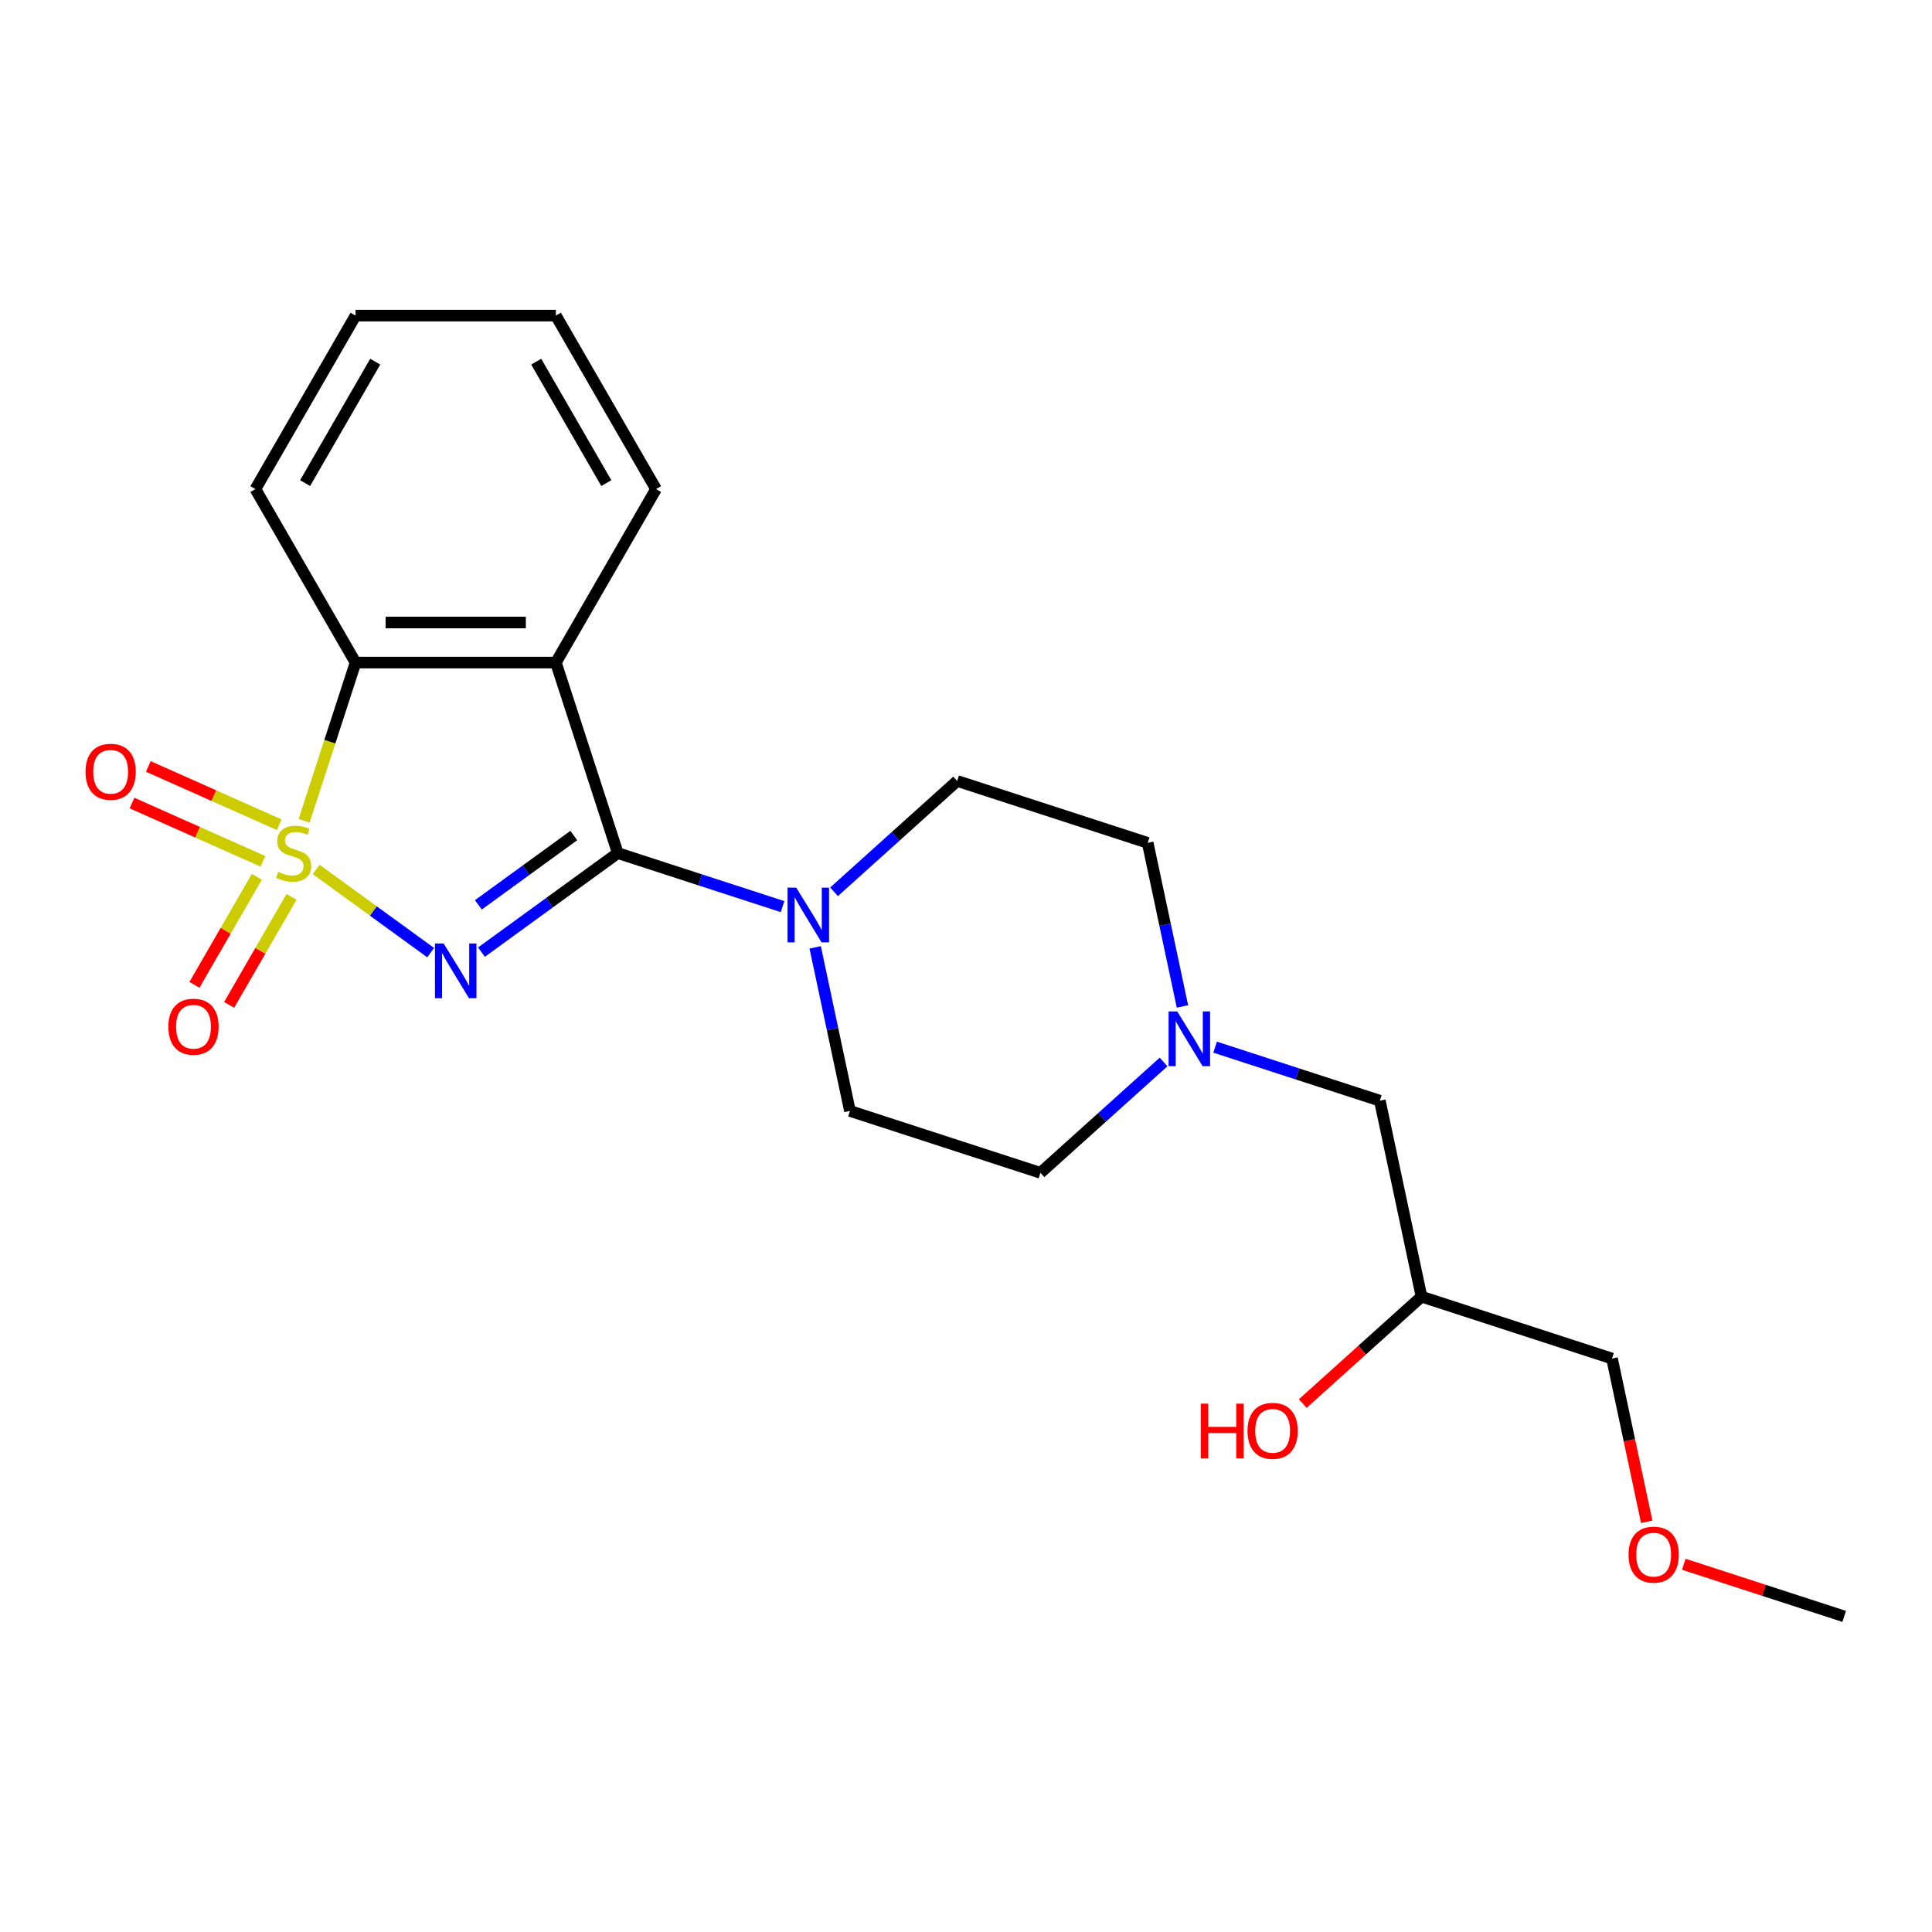 <?xml version='1.0' encoding='iso-8859-1'?>
<svg version='1.1' baseProfile='full'
              xmlns='http://www.w3.org/2000/svg'
                      xmlns:rdkit='http://www.rdkit.org/xml'
                      xmlns:xlink='http://www.w3.org/1999/xlink'
                  xml:space='preserve'
width='1000px' height='1000px' viewBox='0 0 1000 1000'>
<!-- END OF HEADER -->
<rect style='opacity:1.0;fill:#FFFFFF;stroke:none' width='1000' height='1000' x='0' y='0'> </rect>
<path class='bond-0' d='M 163.665,450.038 L 193.285,471.558' style='fill:none;fill-rule:evenodd;stroke:#CCCC00;stroke-width:6px;stroke-linecap:butt;stroke-linejoin:miter;stroke-opacity:1' />
<path class='bond-0' d='M 193.285,471.558 L 222.905,493.079' style='fill:none;fill-rule:evenodd;stroke:#0000FF;stroke-width:6px;stroke-linecap:butt;stroke-linejoin:miter;stroke-opacity:1' />
<path class='bond-3' d='M 157.423,424.846 L 170.728,383.896' style='fill:none;fill-rule:evenodd;stroke:#CCCC00;stroke-width:6px;stroke-linecap:butt;stroke-linejoin:miter;stroke-opacity:1' />
<path class='bond-3' d='M 170.728,383.896 L 184.034,342.946' style='fill:none;fill-rule:evenodd;stroke:#000000;stroke-width:6px;stroke-linecap:butt;stroke-linejoin:miter;stroke-opacity:1' />
<path class='bond-5' d='M 132.926,453.846 L 116.785,481.803' style='fill:none;fill-rule:evenodd;stroke:#CCCC00;stroke-width:6px;stroke-linecap:butt;stroke-linejoin:miter;stroke-opacity:1' />
<path class='bond-5' d='M 116.785,481.803 L 100.643,509.761' style='fill:none;fill-rule:evenodd;stroke:#FF0000;stroke-width:6px;stroke-linecap:butt;stroke-linejoin:miter;stroke-opacity:1' />
<path class='bond-5' d='M 150.885,464.214 L 134.744,492.172' style='fill:none;fill-rule:evenodd;stroke:#CCCC00;stroke-width:6px;stroke-linecap:butt;stroke-linejoin:miter;stroke-opacity:1' />
<path class='bond-5' d='M 134.744,492.172 L 118.602,520.129' style='fill:none;fill-rule:evenodd;stroke:#FF0000;stroke-width:6px;stroke-linecap:butt;stroke-linejoin:miter;stroke-opacity:1' />
<path class='bond-6' d='M 144.538,426.889 L 110.649,411.801' style='fill:none;fill-rule:evenodd;stroke:#CCCC00;stroke-width:6px;stroke-linecap:butt;stroke-linejoin:miter;stroke-opacity:1' />
<path class='bond-6' d='M 110.649,411.801 L 76.761,396.712' style='fill:none;fill-rule:evenodd;stroke:#FF0000;stroke-width:6px;stroke-linecap:butt;stroke-linejoin:miter;stroke-opacity:1' />
<path class='bond-6' d='M 136.103,445.833 L 102.215,430.745' style='fill:none;fill-rule:evenodd;stroke:#CCCC00;stroke-width:6px;stroke-linecap:butt;stroke-linejoin:miter;stroke-opacity:1' />
<path class='bond-6' d='M 102.215,430.745 L 68.326,415.657' style='fill:none;fill-rule:evenodd;stroke:#FF0000;stroke-width:6px;stroke-linecap:butt;stroke-linejoin:miter;stroke-opacity:1' />
<path class='bond-1' d='M 249.209,492.817 L 284.485,467.187' style='fill:none;fill-rule:evenodd;stroke:#0000FF;stroke-width:6px;stroke-linecap:butt;stroke-linejoin:miter;stroke-opacity:1' />
<path class='bond-1' d='M 284.485,467.187 L 319.761,441.558' style='fill:none;fill-rule:evenodd;stroke:#000000;stroke-width:6px;stroke-linecap:butt;stroke-linejoin:miter;stroke-opacity:1' />
<path class='bond-1' d='M 247.603,468.351 L 272.296,450.41' style='fill:none;fill-rule:evenodd;stroke:#0000FF;stroke-width:6px;stroke-linecap:butt;stroke-linejoin:miter;stroke-opacity:1' />
<path class='bond-1' d='M 272.296,450.41 L 296.989,432.47' style='fill:none;fill-rule:evenodd;stroke:#000000;stroke-width:6px;stroke-linecap:butt;stroke-linejoin:miter;stroke-opacity:1' />
<path class='bond-4' d='M 319.761,441.558 L 362.401,455.412' style='fill:none;fill-rule:evenodd;stroke:#000000;stroke-width:6px;stroke-linecap:butt;stroke-linejoin:miter;stroke-opacity:1' />
<path class='bond-4' d='M 362.401,455.412 L 405.04,469.267' style='fill:none;fill-rule:evenodd;stroke:#0000FF;stroke-width:6px;stroke-linecap:butt;stroke-linejoin:miter;stroke-opacity:1' />
<path class='bond-22' d='M 319.761,441.558 L 287.72,342.946' style='fill:none;fill-rule:evenodd;stroke:#000000;stroke-width:6px;stroke-linecap:butt;stroke-linejoin:miter;stroke-opacity:1' />
<path class='bond-2' d='M 287.72,342.946 L 184.034,342.946' style='fill:none;fill-rule:evenodd;stroke:#000000;stroke-width:6px;stroke-linecap:butt;stroke-linejoin:miter;stroke-opacity:1' />
<path class='bond-2' d='M 272.167,322.209 L 199.587,322.209' style='fill:none;fill-rule:evenodd;stroke:#000000;stroke-width:6px;stroke-linecap:butt;stroke-linejoin:miter;stroke-opacity:1' />
<path class='bond-13' d='M 287.72,342.946 L 339.563,253.151' style='fill:none;fill-rule:evenodd;stroke:#000000;stroke-width:6px;stroke-linecap:butt;stroke-linejoin:miter;stroke-opacity:1' />
<path class='bond-15' d='M 184.034,342.946 L 132.191,253.151' style='fill:none;fill-rule:evenodd;stroke:#000000;stroke-width:6px;stroke-linecap:butt;stroke-linejoin:miter;stroke-opacity:1' />
<path class='bond-8' d='M 431.705,461.594 L 463.566,432.907' style='fill:none;fill-rule:evenodd;stroke:#0000FF;stroke-width:6px;stroke-linecap:butt;stroke-linejoin:miter;stroke-opacity:1' />
<path class='bond-8' d='M 463.566,432.907 L 495.426,404.219' style='fill:none;fill-rule:evenodd;stroke:#000000;stroke-width:6px;stroke-linecap:butt;stroke-linejoin:miter;stroke-opacity:1' />
<path class='bond-9' d='M 421.933,490.351 L 430.932,532.685' style='fill:none;fill-rule:evenodd;stroke:#0000FF;stroke-width:6px;stroke-linecap:butt;stroke-linejoin:miter;stroke-opacity:1' />
<path class='bond-9' d='M 430.932,532.685 L 439.93,575.019' style='fill:none;fill-rule:evenodd;stroke:#000000;stroke-width:6px;stroke-linecap:butt;stroke-linejoin:miter;stroke-opacity:1' />
<path class='bond-7' d='M 602.263,549.685 L 570.403,578.372' style='fill:none;fill-rule:evenodd;stroke:#0000FF;stroke-width:6px;stroke-linecap:butt;stroke-linejoin:miter;stroke-opacity:1' />
<path class='bond-7' d='M 570.403,578.372 L 538.542,607.06' style='fill:none;fill-rule:evenodd;stroke:#000000;stroke-width:6px;stroke-linecap:butt;stroke-linejoin:miter;stroke-opacity:1' />
<path class='bond-10' d='M 628.928,542.012 L 671.567,555.867' style='fill:none;fill-rule:evenodd;stroke:#0000FF;stroke-width:6px;stroke-linecap:butt;stroke-linejoin:miter;stroke-opacity:1' />
<path class='bond-10' d='M 671.567,555.867 L 714.207,569.721' style='fill:none;fill-rule:evenodd;stroke:#000000;stroke-width:6px;stroke-linecap:butt;stroke-linejoin:miter;stroke-opacity:1' />
<path class='bond-24' d='M 612.035,520.928 L 603.036,478.594' style='fill:none;fill-rule:evenodd;stroke:#0000FF;stroke-width:6px;stroke-linecap:butt;stroke-linejoin:miter;stroke-opacity:1' />
<path class='bond-24' d='M 603.036,478.594 L 594.038,436.26' style='fill:none;fill-rule:evenodd;stroke:#000000;stroke-width:6px;stroke-linecap:butt;stroke-linejoin:miter;stroke-opacity:1' />
<path class='bond-12' d='M 495.426,404.219 L 594.038,436.26' style='fill:none;fill-rule:evenodd;stroke:#000000;stroke-width:6px;stroke-linecap:butt;stroke-linejoin:miter;stroke-opacity:1' />
<path class='bond-11' d='M 439.93,575.019 L 538.542,607.06' style='fill:none;fill-rule:evenodd;stroke:#000000;stroke-width:6px;stroke-linecap:butt;stroke-linejoin:miter;stroke-opacity:1' />
<path class='bond-14' d='M 714.207,569.721 L 735.765,671.142' style='fill:none;fill-rule:evenodd;stroke:#000000;stroke-width:6px;stroke-linecap:butt;stroke-linejoin:miter;stroke-opacity:1' />
<path class='bond-23' d='M 339.563,253.151 L 287.72,163.356' style='fill:none;fill-rule:evenodd;stroke:#000000;stroke-width:6px;stroke-linecap:butt;stroke-linejoin:miter;stroke-opacity:1' />
<path class='bond-23' d='M 313.828,250.051 L 277.538,187.194' style='fill:none;fill-rule:evenodd;stroke:#000000;stroke-width:6px;stroke-linecap:butt;stroke-linejoin:miter;stroke-opacity:1' />
<path class='bond-16' d='M 735.765,671.142 L 705.034,698.812' style='fill:none;fill-rule:evenodd;stroke:#000000;stroke-width:6px;stroke-linecap:butt;stroke-linejoin:miter;stroke-opacity:1' />
<path class='bond-16' d='M 705.034,698.812 L 674.303,726.482' style='fill:none;fill-rule:evenodd;stroke:#FF0000;stroke-width:6px;stroke-linecap:butt;stroke-linejoin:miter;stroke-opacity:1' />
<path class='bond-18' d='M 735.765,671.142 L 834.376,703.182' style='fill:none;fill-rule:evenodd;stroke:#000000;stroke-width:6px;stroke-linecap:butt;stroke-linejoin:miter;stroke-opacity:1' />
<path class='bond-21' d='M 132.191,253.151 L 184.034,163.356' style='fill:none;fill-rule:evenodd;stroke:#000000;stroke-width:6px;stroke-linecap:butt;stroke-linejoin:miter;stroke-opacity:1' />
<path class='bond-21' d='M 157.926,250.051 L 194.216,187.194' style='fill:none;fill-rule:evenodd;stroke:#000000;stroke-width:6px;stroke-linecap:butt;stroke-linejoin:miter;stroke-opacity:1' />
<path class='bond-17' d='M 852.339,787.691 L 843.358,745.437' style='fill:none;fill-rule:evenodd;stroke:#FF0000;stroke-width:6px;stroke-linecap:butt;stroke-linejoin:miter;stroke-opacity:1' />
<path class='bond-17' d='M 843.358,745.437 L 834.376,703.182' style='fill:none;fill-rule:evenodd;stroke:#000000;stroke-width:6px;stroke-linecap:butt;stroke-linejoin:miter;stroke-opacity:1' />
<path class='bond-19' d='M 871.526,809.669 L 913.036,823.156' style='fill:none;fill-rule:evenodd;stroke:#FF0000;stroke-width:6px;stroke-linecap:butt;stroke-linejoin:miter;stroke-opacity:1' />
<path class='bond-19' d='M 913.036,823.156 L 954.545,836.644' style='fill:none;fill-rule:evenodd;stroke:#000000;stroke-width:6px;stroke-linecap:butt;stroke-linejoin:miter;stroke-opacity:1' />
<path class='bond-20' d='M 287.72,163.356 L 184.034,163.356' style='fill:none;fill-rule:evenodd;stroke:#000000;stroke-width:6px;stroke-linecap:butt;stroke-linejoin:miter;stroke-opacity:1' />
<path  class='atom-0' d='M 143.993 451.278
Q 144.313 451.398, 145.633 451.958
Q 146.953 452.518, 148.393 452.878
Q 149.873 453.198, 151.313 453.198
Q 153.993 453.198, 155.553 451.918
Q 157.113 450.598, 157.113 448.318
Q 157.113 446.758, 156.313 445.798
Q 155.553 444.838, 154.353 444.318
Q 153.153 443.798, 151.153 443.198
Q 148.633 442.438, 147.113 441.718
Q 145.633 440.998, 144.553 439.478
Q 143.513 437.958, 143.513 435.398
Q 143.513 431.838, 145.913 429.638
Q 148.353 427.438, 153.153 427.438
Q 156.433 427.438, 160.153 428.998
L 159.233 432.078
Q 155.833 430.678, 153.273 430.678
Q 150.513 430.678, 148.993 431.838
Q 147.473 432.958, 147.513 434.918
Q 147.513 436.438, 148.273 437.358
Q 149.073 438.278, 150.193 438.798
Q 151.353 439.318, 153.273 439.918
Q 155.833 440.718, 157.353 441.518
Q 158.873 442.318, 159.953 443.958
Q 161.073 445.558, 161.073 448.318
Q 161.073 452.238, 158.433 454.358
Q 155.833 456.438, 151.473 456.438
Q 148.953 456.438, 147.033 455.878
Q 145.153 455.358, 142.913 454.438
L 143.993 451.278
' fill='#CCCC00'/>
<path  class='atom-1' d='M 229.617 488.343
L 238.897 503.343
Q 239.817 504.823, 241.297 507.503
Q 242.777 510.183, 242.857 510.343
L 242.857 488.343
L 246.617 488.343
L 246.617 516.663
L 242.737 516.663
L 232.777 500.263
Q 231.617 498.343, 230.377 496.143
Q 229.177 493.943, 228.817 493.263
L 228.817 516.663
L 225.137 516.663
L 225.137 488.343
L 229.617 488.343
' fill='#0000FF'/>
<path  class='atom-5' d='M 412.112 459.439
L 421.392 474.439
Q 422.312 475.919, 423.792 478.599
Q 425.272 481.279, 425.352 481.439
L 425.352 459.439
L 429.112 459.439
L 429.112 487.759
L 425.232 487.759
L 415.272 471.359
Q 414.112 469.439, 412.872 467.239
Q 411.672 465.039, 411.312 464.359
L 411.312 487.759
L 407.632 487.759
L 407.632 459.439
L 412.112 459.439
' fill='#0000FF'/>
<path  class='atom-6' d='M 87.15 531.433
Q 87.15 524.633, 90.51 520.833
Q 93.87 517.033, 100.15 517.033
Q 106.43 517.033, 109.79 520.833
Q 113.15 524.633, 113.15 531.433
Q 113.15 538.313, 109.75 542.233
Q 106.35 546.113, 100.15 546.113
Q 93.91 546.113, 90.51 542.233
Q 87.15 538.353, 87.15 531.433
M 100.15 542.913
Q 104.47 542.913, 106.79 540.033
Q 109.15 537.113, 109.15 531.433
Q 109.15 525.873, 106.79 523.073
Q 104.47 520.233, 100.15 520.233
Q 95.83 520.233, 93.47 523.033
Q 91.15 525.833, 91.15 531.433
Q 91.15 537.153, 93.47 540.033
Q 95.83 542.913, 100.15 542.913
' fill='#FF0000'/>
<path  class='atom-7' d='M 44.271 399.465
Q 44.271 392.665, 47.631 388.865
Q 50.991 385.065, 57.271 385.065
Q 63.551 385.065, 66.911 388.865
Q 70.271 392.665, 70.271 399.465
Q 70.271 406.345, 66.871 410.265
Q 63.471 414.145, 57.271 414.145
Q 51.031 414.145, 47.631 410.265
Q 44.271 406.385, 44.271 399.465
M 57.271 410.945
Q 61.591 410.945, 63.911 408.065
Q 66.271 405.145, 66.271 399.465
Q 66.271 393.905, 63.911 391.105
Q 61.591 388.265, 57.271 388.265
Q 52.951 388.265, 50.591 391.065
Q 48.271 393.865, 48.271 399.465
Q 48.271 405.185, 50.591 408.065
Q 52.951 410.945, 57.271 410.945
' fill='#FF0000'/>
<path  class='atom-8' d='M 609.336 523.52
L 618.616 538.52
Q 619.536 540, 621.016 542.68
Q 622.496 545.36, 622.576 545.52
L 622.576 523.52
L 626.336 523.52
L 626.336 551.84
L 622.456 551.84
L 612.496 535.44
Q 611.336 533.52, 610.096 531.32
Q 608.896 529.12, 608.536 528.44
L 608.536 551.84
L 604.856 551.84
L 604.856 523.52
L 609.336 523.52
' fill='#0000FF'/>
<path  class='atom-17' d='M 621.551 726.521
L 625.391 726.521
L 625.391 738.561
L 639.871 738.561
L 639.871 726.521
L 643.711 726.521
L 643.711 754.841
L 639.871 754.841
L 639.871 741.761
L 625.391 741.761
L 625.391 754.841
L 621.551 754.841
L 621.551 726.521
' fill='#FF0000'/>
<path  class='atom-17' d='M 645.711 740.601
Q 645.711 733.801, 649.071 730.001
Q 652.431 726.201, 658.711 726.201
Q 664.991 726.201, 668.351 730.001
Q 671.711 733.801, 671.711 740.601
Q 671.711 747.481, 668.311 751.401
Q 664.911 755.281, 658.711 755.281
Q 652.471 755.281, 649.071 751.401
Q 645.711 747.521, 645.711 740.601
M 658.711 752.081
Q 663.031 752.081, 665.351 749.201
Q 667.711 746.281, 667.711 740.601
Q 667.711 735.041, 665.351 732.241
Q 663.031 729.401, 658.711 729.401
Q 654.391 729.401, 652.031 732.201
Q 649.711 735.001, 649.711 740.601
Q 649.711 746.321, 652.031 749.201
Q 654.391 752.081, 658.711 752.081
' fill='#FF0000'/>
<path  class='atom-18' d='M 842.934 804.683
Q 842.934 797.883, 846.294 794.083
Q 849.654 790.283, 855.934 790.283
Q 862.214 790.283, 865.574 794.083
Q 868.934 797.883, 868.934 804.683
Q 868.934 811.563, 865.534 815.483
Q 862.134 819.363, 855.934 819.363
Q 849.694 819.363, 846.294 815.483
Q 842.934 811.603, 842.934 804.683
M 855.934 816.163
Q 860.254 816.163, 862.574 813.283
Q 864.934 810.363, 864.934 804.683
Q 864.934 799.123, 862.574 796.323
Q 860.254 793.483, 855.934 793.483
Q 851.614 793.483, 849.254 796.283
Q 846.934 799.083, 846.934 804.683
Q 846.934 810.403, 849.254 813.283
Q 851.614 816.163, 855.934 816.163
' fill='#FF0000'/>
</svg>
